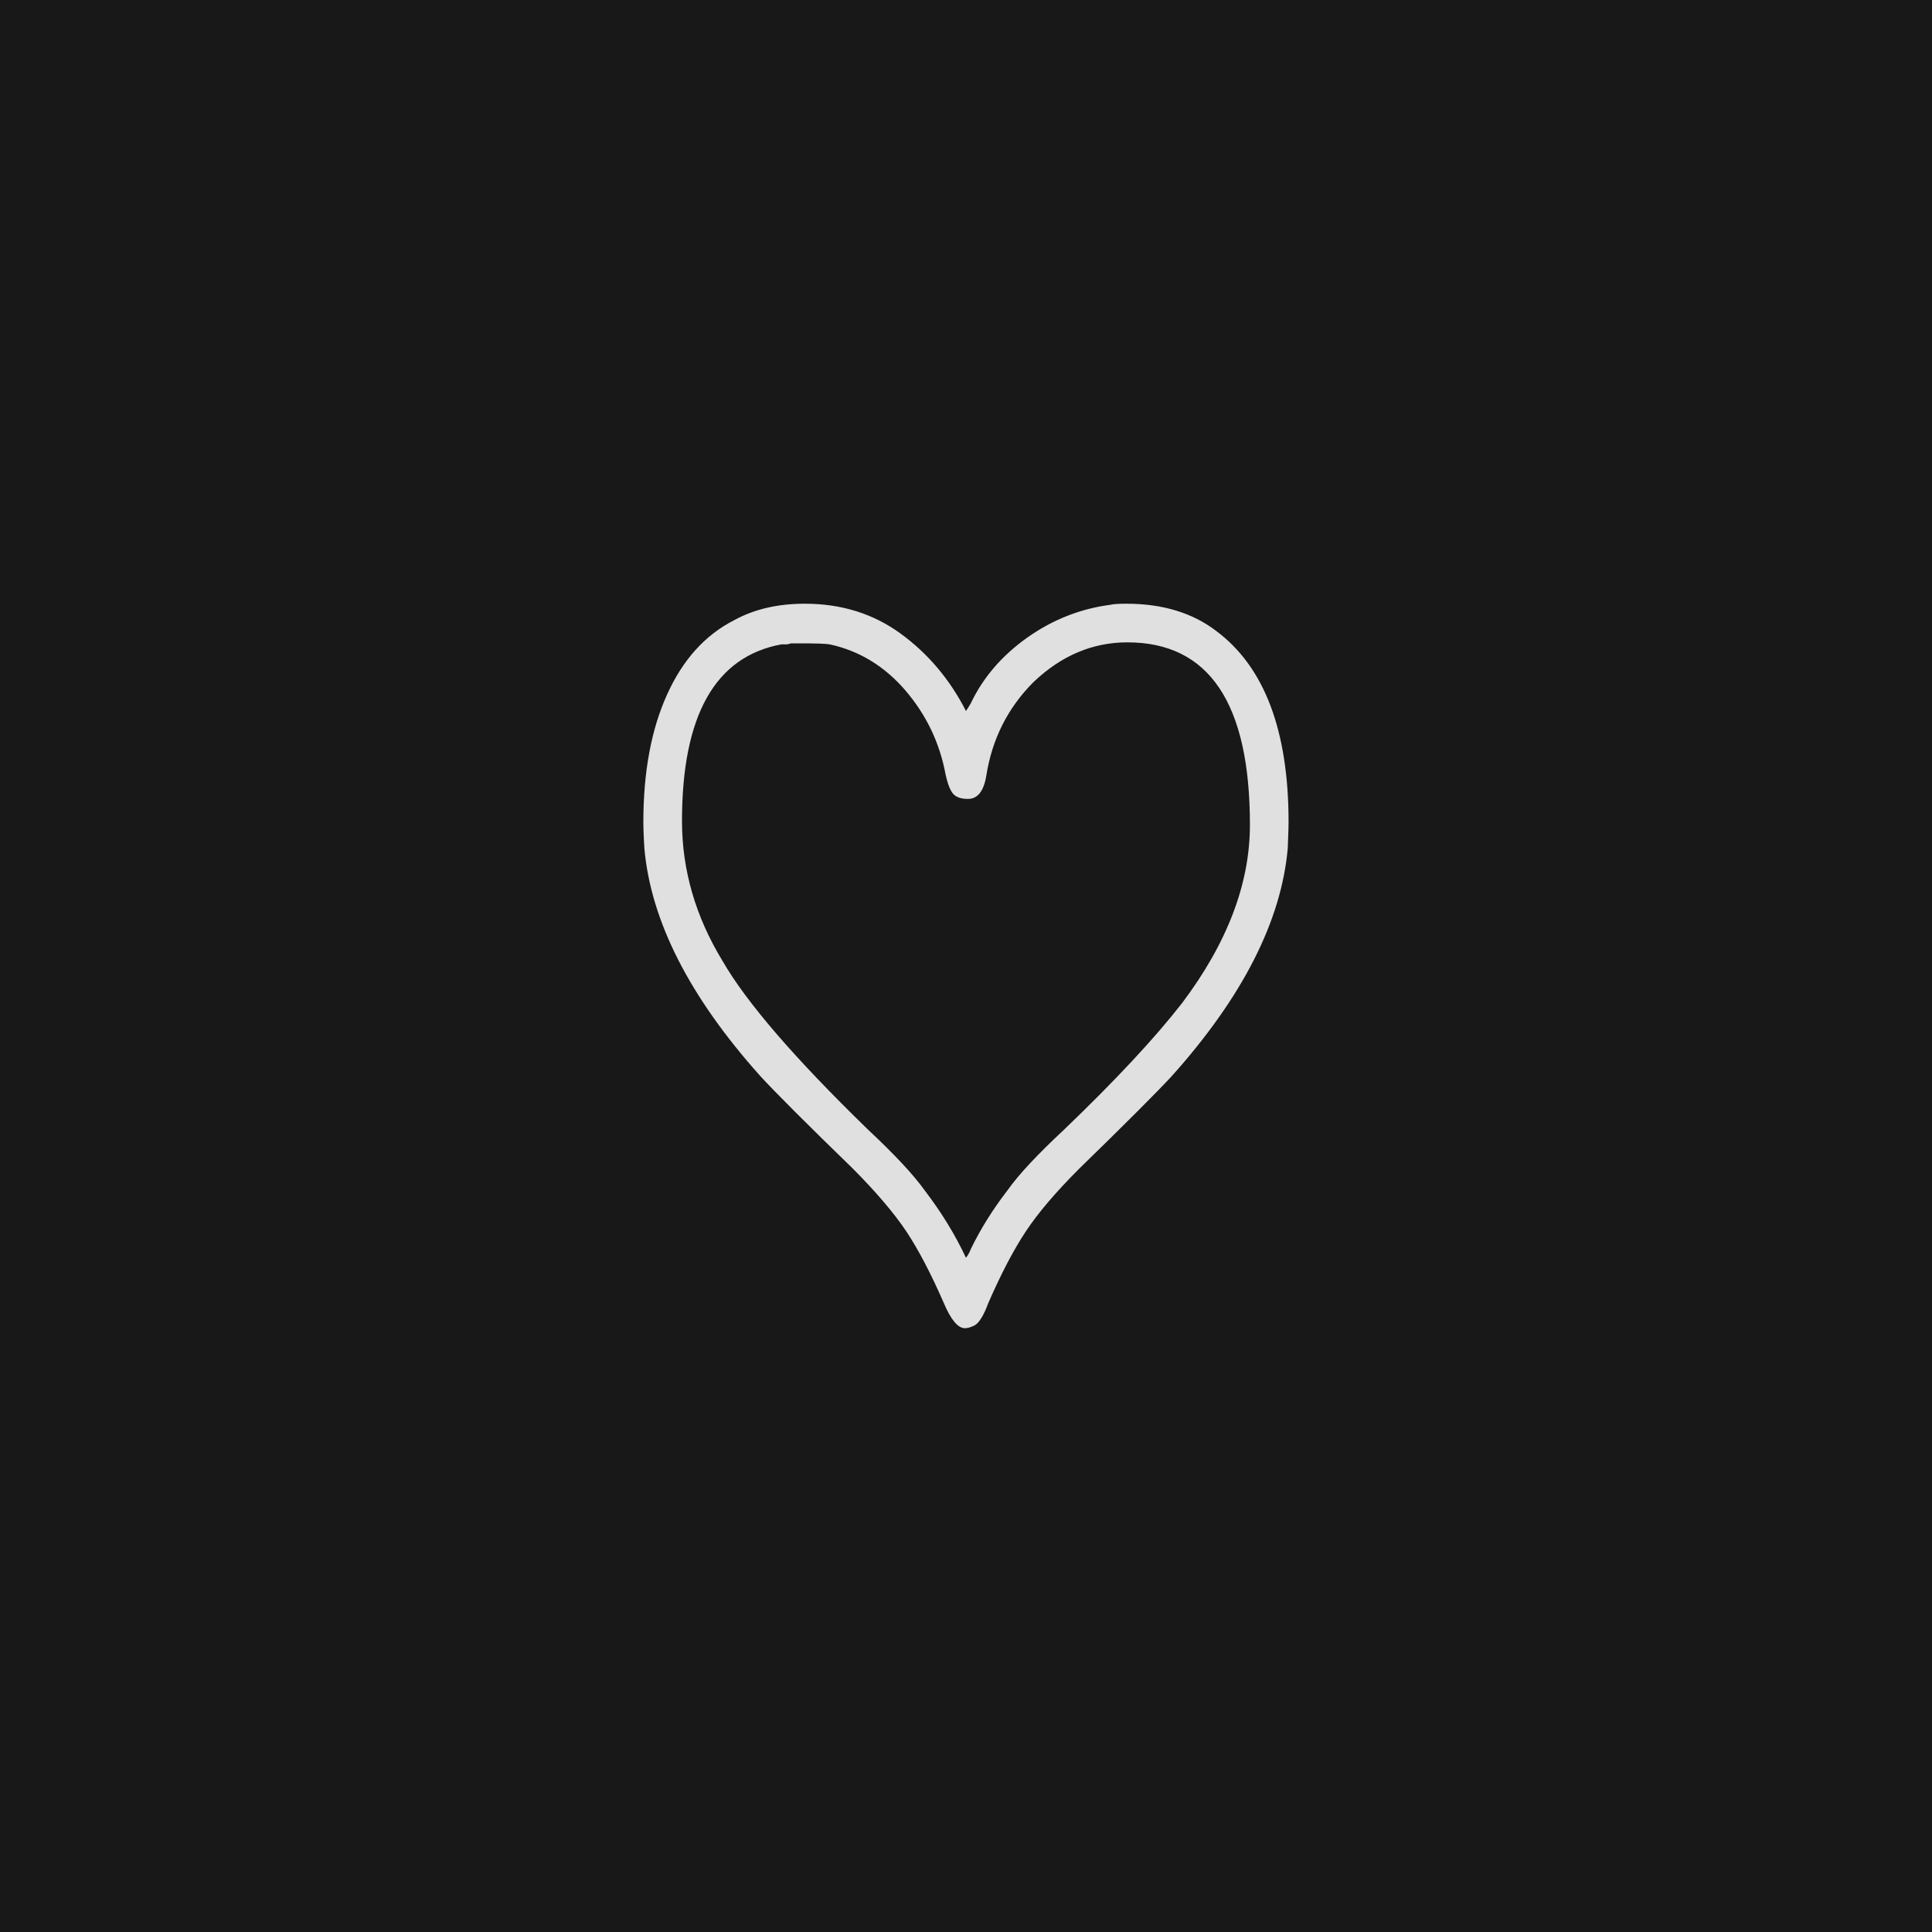 <svg xmlns="http://www.w3.org/2000/svg" version="1.1" width="96" height="96" viewbox="0 0 96 96"><rect x="0" y="0" width="96" height="96" fill="#181818"></rect><g transform="translate(29.328, 64.368)"><path d="M10.66-34.37L10.66-34.37Q13.39-34.37 15.43-32.88 17.47-31.39 18.67-29.04L18.67-29.04Q18.77-29.18 18.91-29.42L18.91-29.42Q19.82-31.34 21.72-32.69 23.62-34.03 25.87-34.32L25.87-34.32Q26.06-34.37 26.64-34.37L26.64-34.37Q29.33-34.37 31.1-33.02L31.1-33.02Q34.7-30.34 34.7-23.52L34.7-23.52Q34.7-23.23 34.68-22.78 34.66-22.32 34.66-22.22L34.66-22.22Q34.18-16.8 28.9-10.9L28.9-10.9Q27.74-9.65 24.29-6.29L24.29-6.29Q22.56-4.56 21.65-3.19 20.74-1.82 19.78 0.38L19.78 0.38Q19.44 1.3 19.1 1.49L19.1 1.49Q18.82 1.63 18.62 1.63L18.62 1.63Q18.1 1.63 17.57 0.38L17.57 0.38Q16.61-1.82 15.7-3.19 14.78-4.56 13.06-6.29L13.06-6.29Q9.6-9.65 8.45-10.9L8.45-10.9Q3.17-16.8 2.69-22.22L2.69-22.22Q2.69-22.32 2.66-22.78 2.64-23.23 2.64-23.52L2.64-23.52Q2.64-27.26 3.82-29.86 4.99-32.45 7.15-33.55L7.15-33.55Q8.64-34.37 10.66-34.37ZM9.5-32.35L9.5-32.35Q4.56-31.44 4.56-23.57L4.56-23.57Q4.56-19.92 6.58-16.61L6.58-16.61Q8.35-13.54 13.78-8.26L13.78-8.26Q15.79-6.38 16.61-5.23L16.61-5.23Q17.86-3.6 18.67-1.87L18.67-1.87Q18.82-2.06 18.91-2.3L18.91-2.3Q19.63-3.79 20.74-5.23L20.74-5.23Q21.55-6.38 23.57-8.26L23.57-8.26Q27.41-11.95 29.42-14.54L29.42-14.54Q32.78-19.01 32.78-23.38L32.78-23.38Q32.78-32.45 26.69-32.45L26.69-32.45Q24.1-32.45 22.03-30.48L22.03-30.48Q20.11-28.56 19.68-25.82L19.68-25.82Q19.49-24.67 18.77-24.67L18.77-24.67Q18.24-24.67 18.02-24.94 17.81-25.2 17.66-25.87L17.66-25.87Q17.23-28.22 15.67-30.05 14.11-31.87 11.9-32.35L11.9-32.35Q11.62-32.4 10.42-32.4L10.42-32.4 9.98-32.4 9.79-32.35Q9.6-32.35 9.5-32.35Z" fill="#E0E0E0"></path></g></svg>